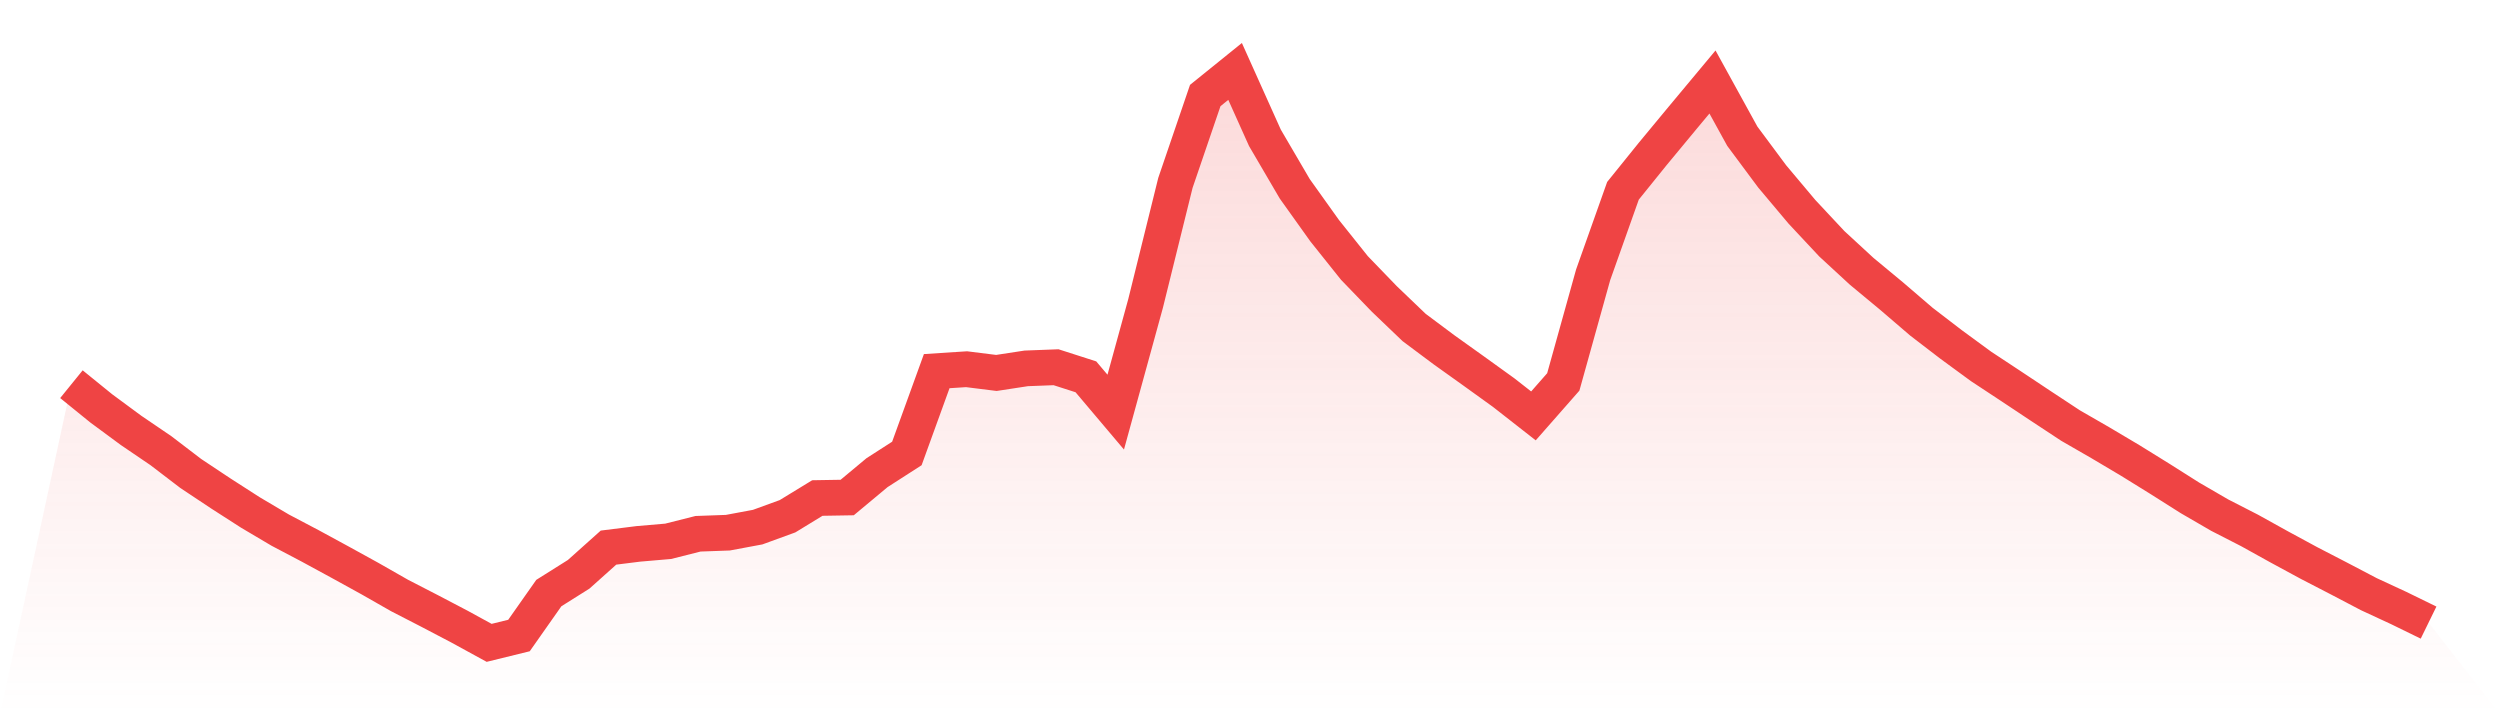 <svg viewBox="0 0 140 40" xmlns="http://www.w3.org/2000/svg">
<defs>
<linearGradient id="gradient" x1="0" x2="0" y1="0" y2="1">
<stop offset="0%" stop-color="#ef4444" stop-opacity="0.2"/>
<stop offset="100%" stop-color="#ef4444" stop-opacity="0"/>
</linearGradient>
</defs>
<path d="M4,21.515 L4,21.515 L5.671,22.87 L7.342,24.103 L9.013,25.239 L10.684,26.516 L12.354,27.626 L14.025,28.7 L15.696,29.689 L17.367,30.569 L19.038,31.477 L20.709,32.397 L22.38,33.35 L24.051,34.21 L25.722,35.086 L27.392,36 L29.063,35.589 L30.734,33.212 L32.405,32.161 L34.076,30.666 L35.747,30.457 L37.418,30.313 L39.089,29.891 L40.759,29.831 L42.43,29.519 L44.101,28.91 L45.772,27.889 L47.443,27.861 L49.114,26.469 L50.785,25.394 L52.456,20.784 L54.127,20.676 L55.797,20.885 L57.468,20.629 L59.139,20.565 L60.81,21.102 L62.481,23.079 L64.152,16.996 L65.823,10.242 L67.494,5.349 L69.165,4 L70.835,7.717 L72.506,10.573 L74.177,12.914 L75.848,15.007 L77.519,16.738 L79.19,18.338 L80.861,19.586 L82.532,20.78 L84.203,21.984 L85.873,23.29 L87.544,21.388 L89.215,15.392 L90.886,10.685 L92.557,8.614 L94.228,6.596 L95.899,4.592 L97.57,7.629 L99.24,9.876 L100.911,11.864 L102.582,13.651 L104.253,15.192 L105.924,16.577 L107.595,18.011 L109.266,19.293 L110.937,20.517 L112.608,21.619 L114.278,22.729 L115.949,23.83 L117.62,24.793 L119.291,25.785 L120.962,26.82 L122.633,27.878 L124.304,28.848 L125.975,29.704 L127.646,30.631 L129.316,31.535 L130.987,32.399 L132.658,33.275 L134.329,34.049 L136,34.866 L140,40 L0,40 z" fill="url(#gradient)"/>
<path d="M4,21.515 L4,21.515 L5.671,22.87 L7.342,24.103 L9.013,25.239 L10.684,26.516 L12.354,27.626 L14.025,28.7 L15.696,29.689 L17.367,30.569 L19.038,31.477 L20.709,32.397 L22.38,33.35 L24.051,34.21 L25.722,35.086 L27.392,36 L29.063,35.589 L30.734,33.212 L32.405,32.161 L34.076,30.666 L35.747,30.457 L37.418,30.313 L39.089,29.891 L40.759,29.831 L42.43,29.519 L44.101,28.91 L45.772,27.889 L47.443,27.861 L49.114,26.469 L50.785,25.394 L52.456,20.784 L54.127,20.676 L55.797,20.885 L57.468,20.629 L59.139,20.565 L60.81,21.102 L62.481,23.079 L64.152,16.996 L65.823,10.242 L67.494,5.349 L69.165,4 L70.835,7.717 L72.506,10.573 L74.177,12.914 L75.848,15.007 L77.519,16.738 L79.19,18.338 L80.861,19.586 L82.532,20.78 L84.203,21.984 L85.873,23.29 L87.544,21.388 L89.215,15.392 L90.886,10.685 L92.557,8.614 L94.228,6.596 L95.899,4.592 L97.57,7.629 L99.24,9.876 L100.911,11.864 L102.582,13.651 L104.253,15.192 L105.924,16.577 L107.595,18.011 L109.266,19.293 L110.937,20.517 L112.608,21.619 L114.278,22.729 L115.949,23.83 L117.62,24.793 L119.291,25.785 L120.962,26.82 L122.633,27.878 L124.304,28.848 L125.975,29.704 L127.646,30.631 L129.316,31.535 L130.987,32.399 L132.658,33.275 L134.329,34.049 L136,34.866" fill="none" stroke="#ef4444" stroke-width="2"/>
</svg>